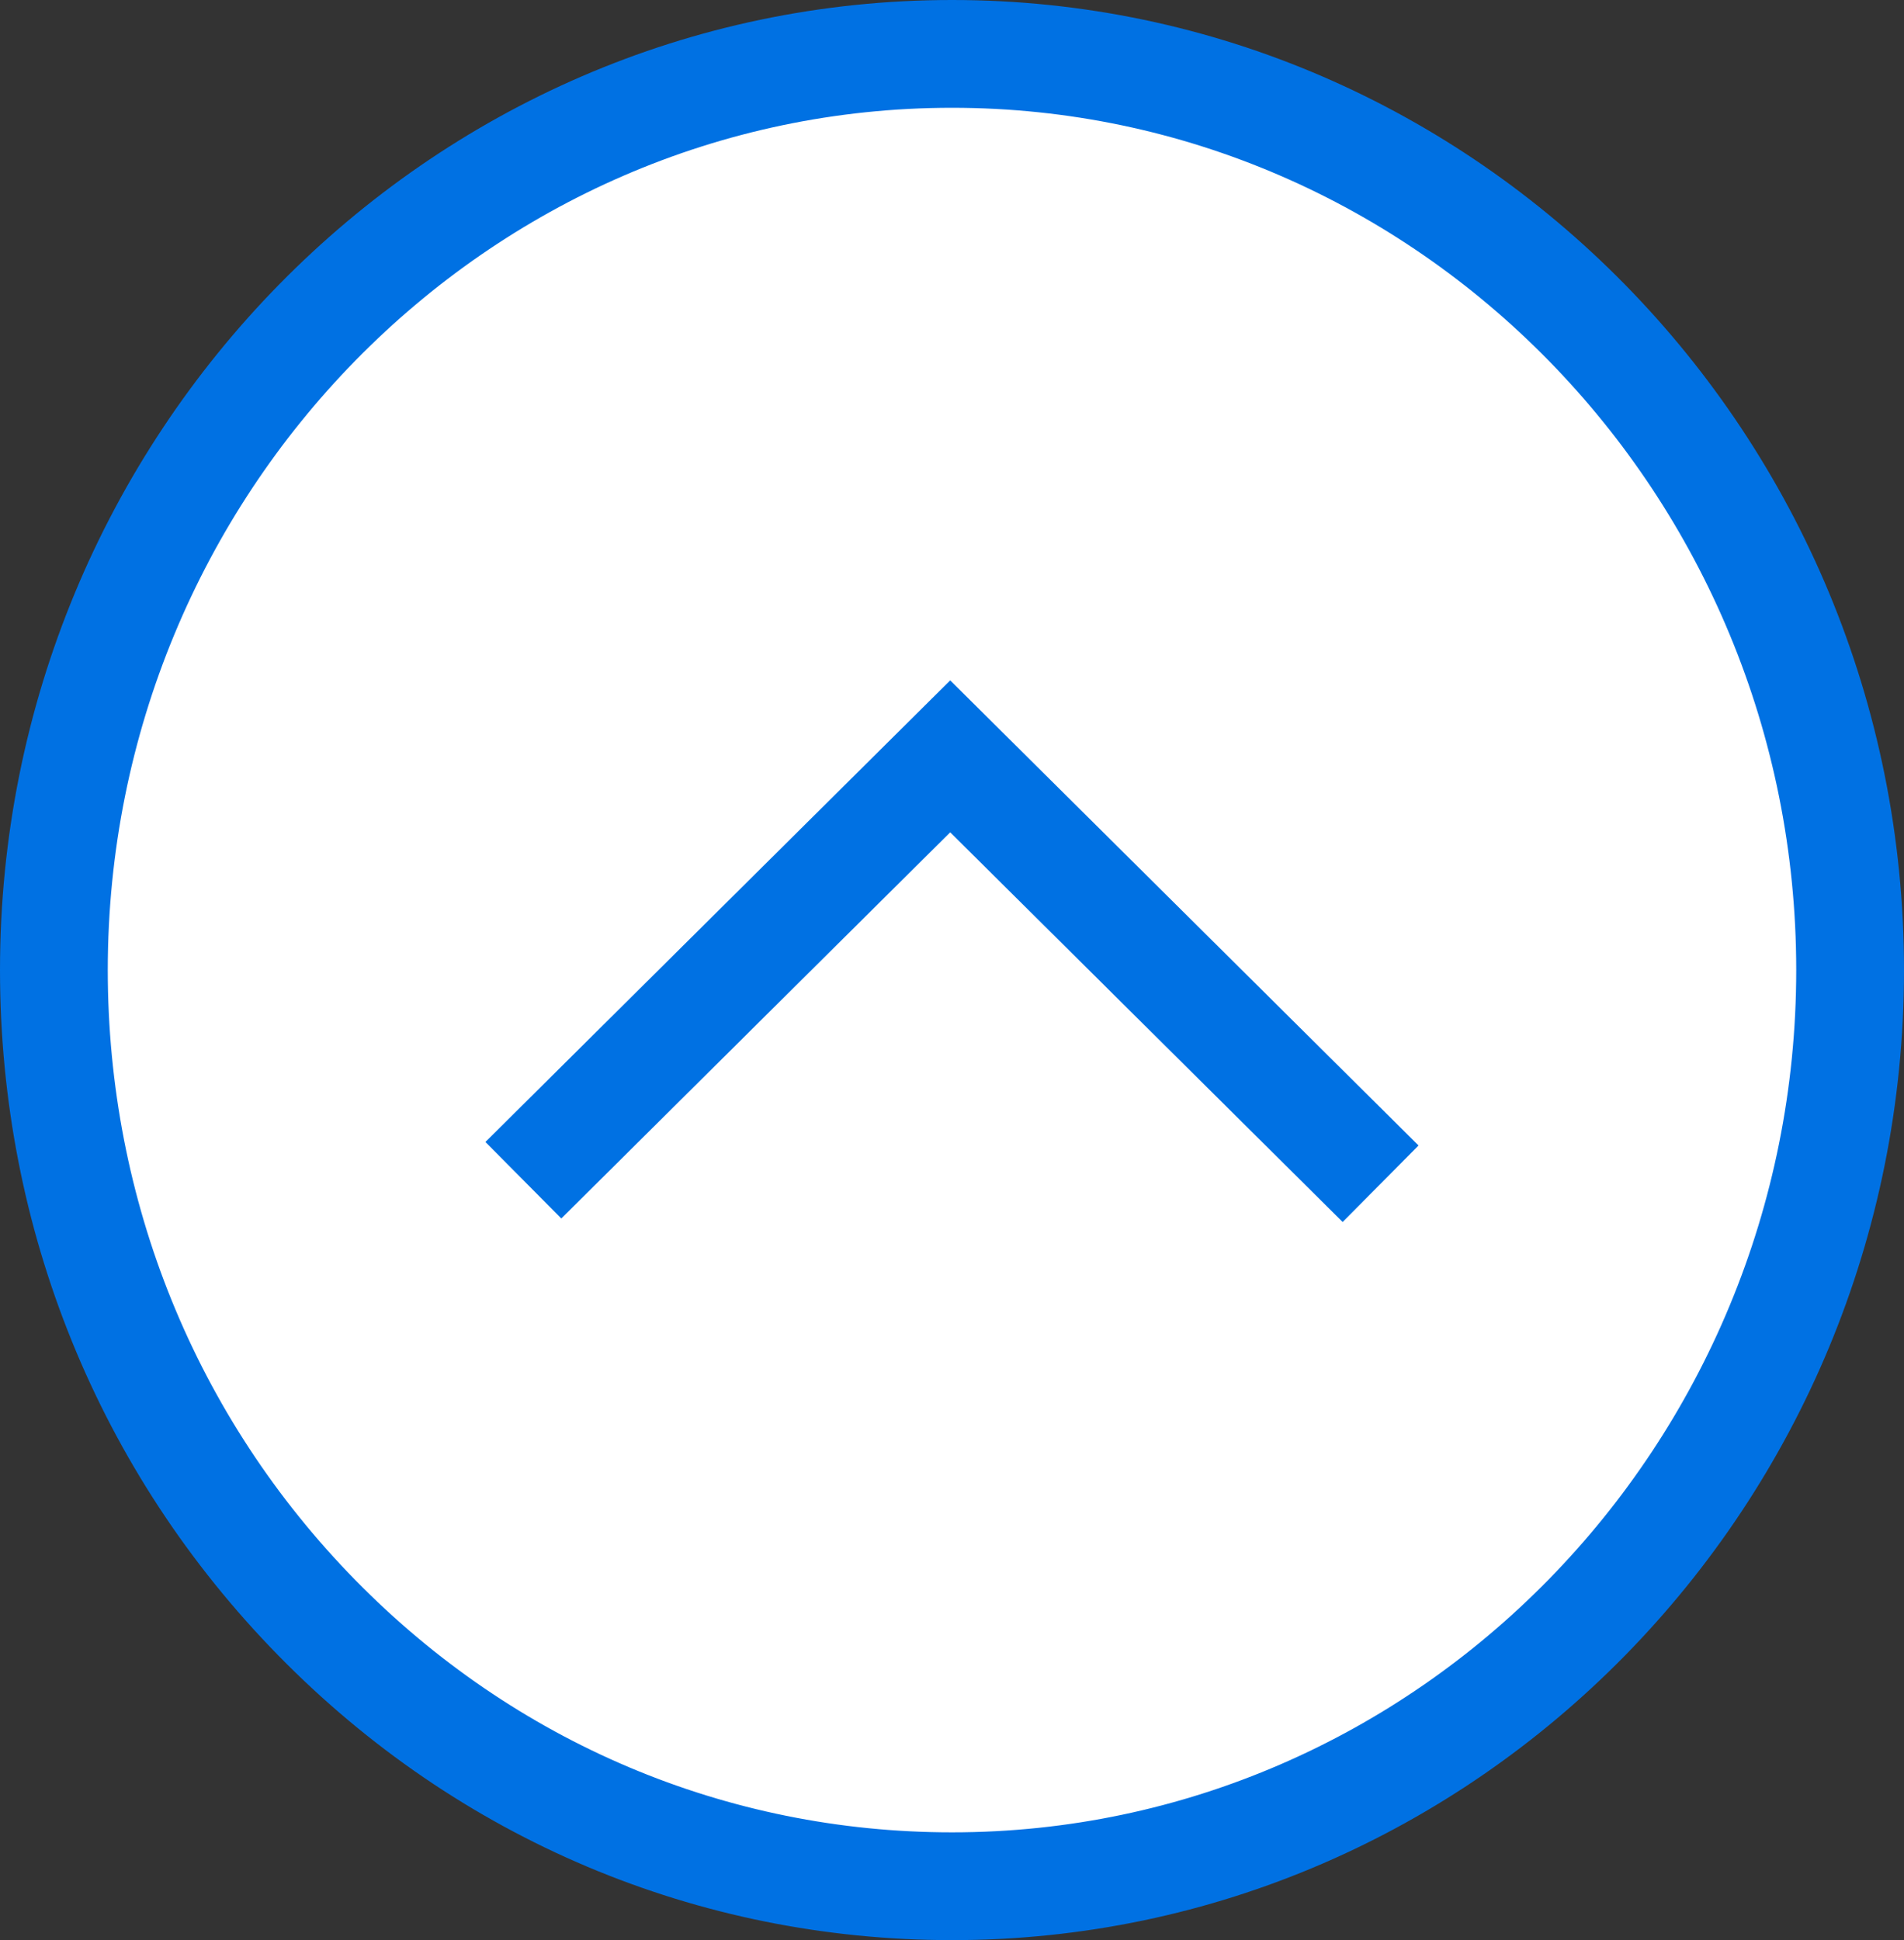 <?xml version="1.0" encoding="UTF-8"?><svg id="Vrstva_1" xmlns="http://www.w3.org/2000/svg" viewBox="0 0 530 540"><rect x="0" y="0" width="530" height="540" fill="#333333" stroke="none"/><defs><style>.cls-1{fill:#0071e3;}.cls-2{fill:#fff;}</style></defs><ellipse class="cls-2" cx="265" cy="270" rx="250" ry="255"/><path class="cls-1" d="M265,540c-70.84,0-137.43-28.12-187.49-79.19C27.52,409.82,0,342.06,0,270,0,121.12,118.88,0,265,0s265,121.12,265,270-118.88,270-265,270ZM265,30c-129.58,0-235,107.67-235,240,0,64.16,24.47,124.46,68.93,169.81,44.37,45.25,103.36,70.19,166.07,70.19,129.58,0,235-107.67,235-240S394.58,30,265,30Z"/><path class="cls-2" d="M145.69,328.5c39.61-39.32,79.21-78.65,118.82-117.98,39.93,39.65,79.87,79.3,119.8,118.95"/><polygon class="cls-1" points="373.74 340.12 264.5 231.66 156.25 339.14 135.12 317.85 264.5 189.37 394.87 318.83 373.74 340.12"/></svg>